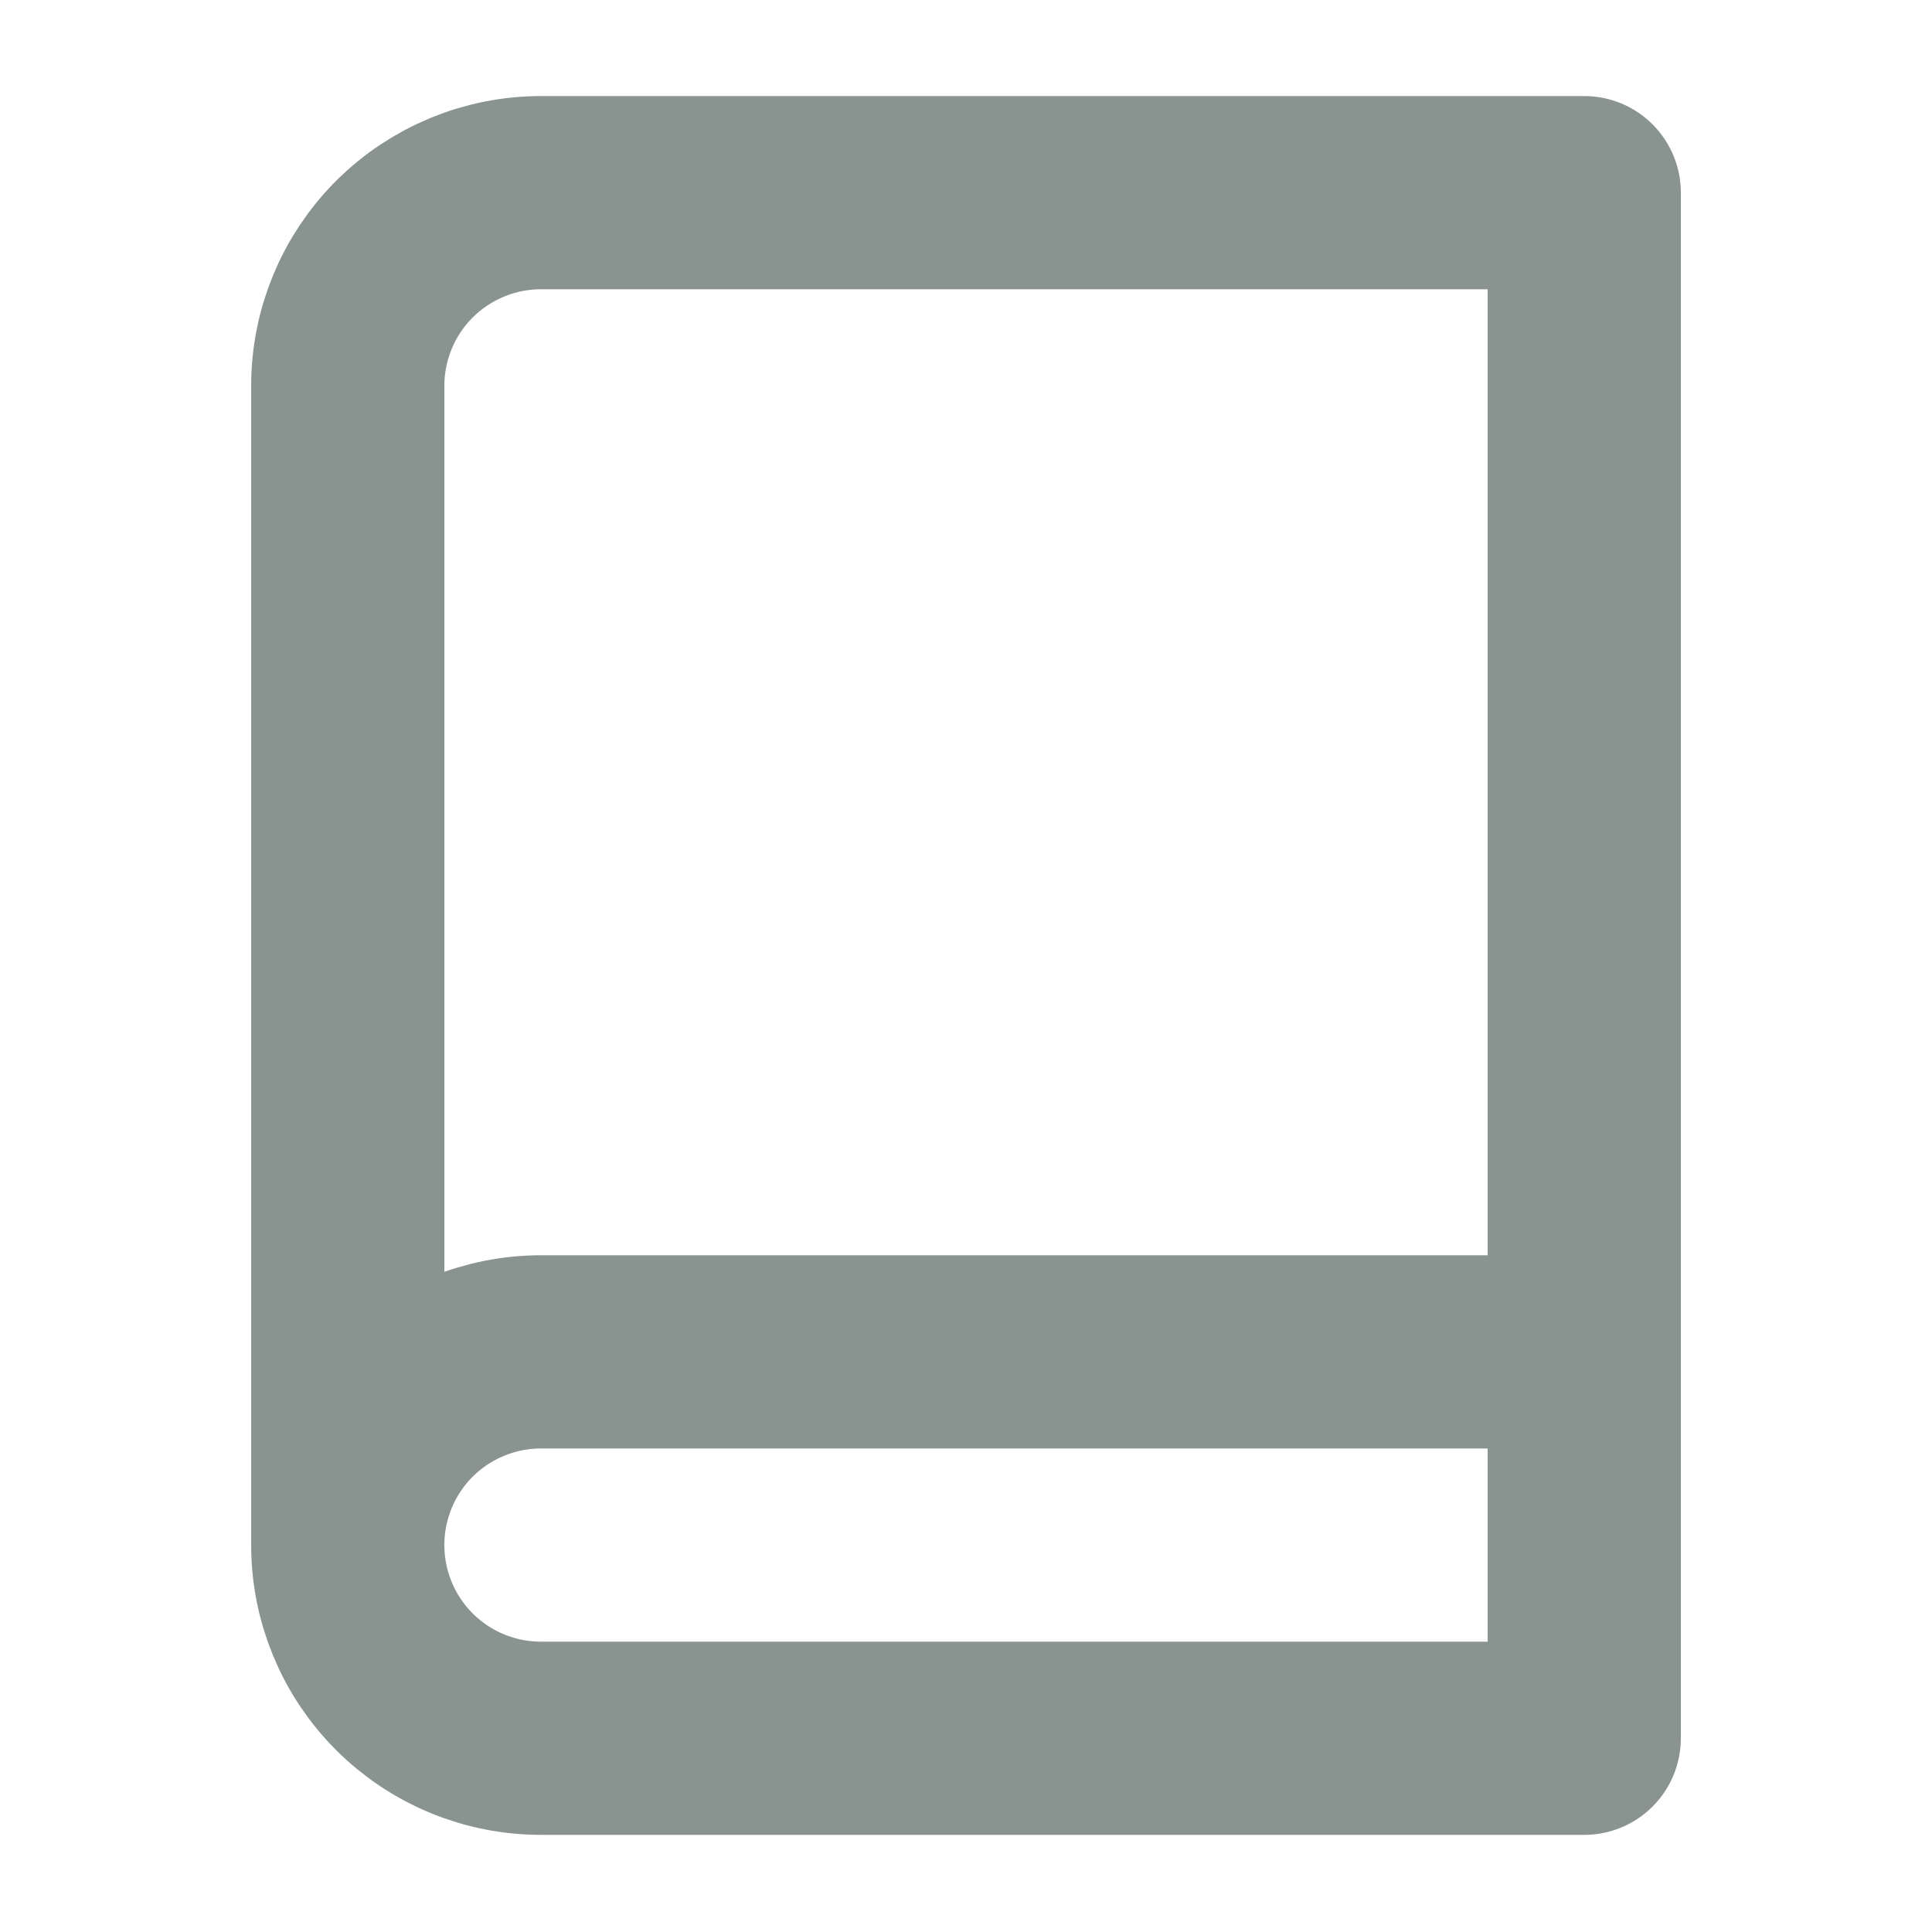 <svg width="25" height="25" viewBox="0 0 25 25" fill="none" xmlns="http://www.w3.org/2000/svg">
<path d="M4.5 19.993C4.5 19.33 4.763 18.694 5.232 18.225C5.701 17.757 6.337 17.493 7 17.493H20.5M4.5 19.993C4.5 20.656 4.763 21.292 5.232 21.761C5.701 22.23 6.337 22.493 7 22.493H20.5V2.493H7C6.337 2.493 5.701 2.757 5.232 3.225C4.763 3.694 4.5 4.33 4.5 4.993V19.993Z" stroke="#899490" stroke-width="2.5" stroke-linecap="round" stroke-linejoin="round"/>
</svg>
